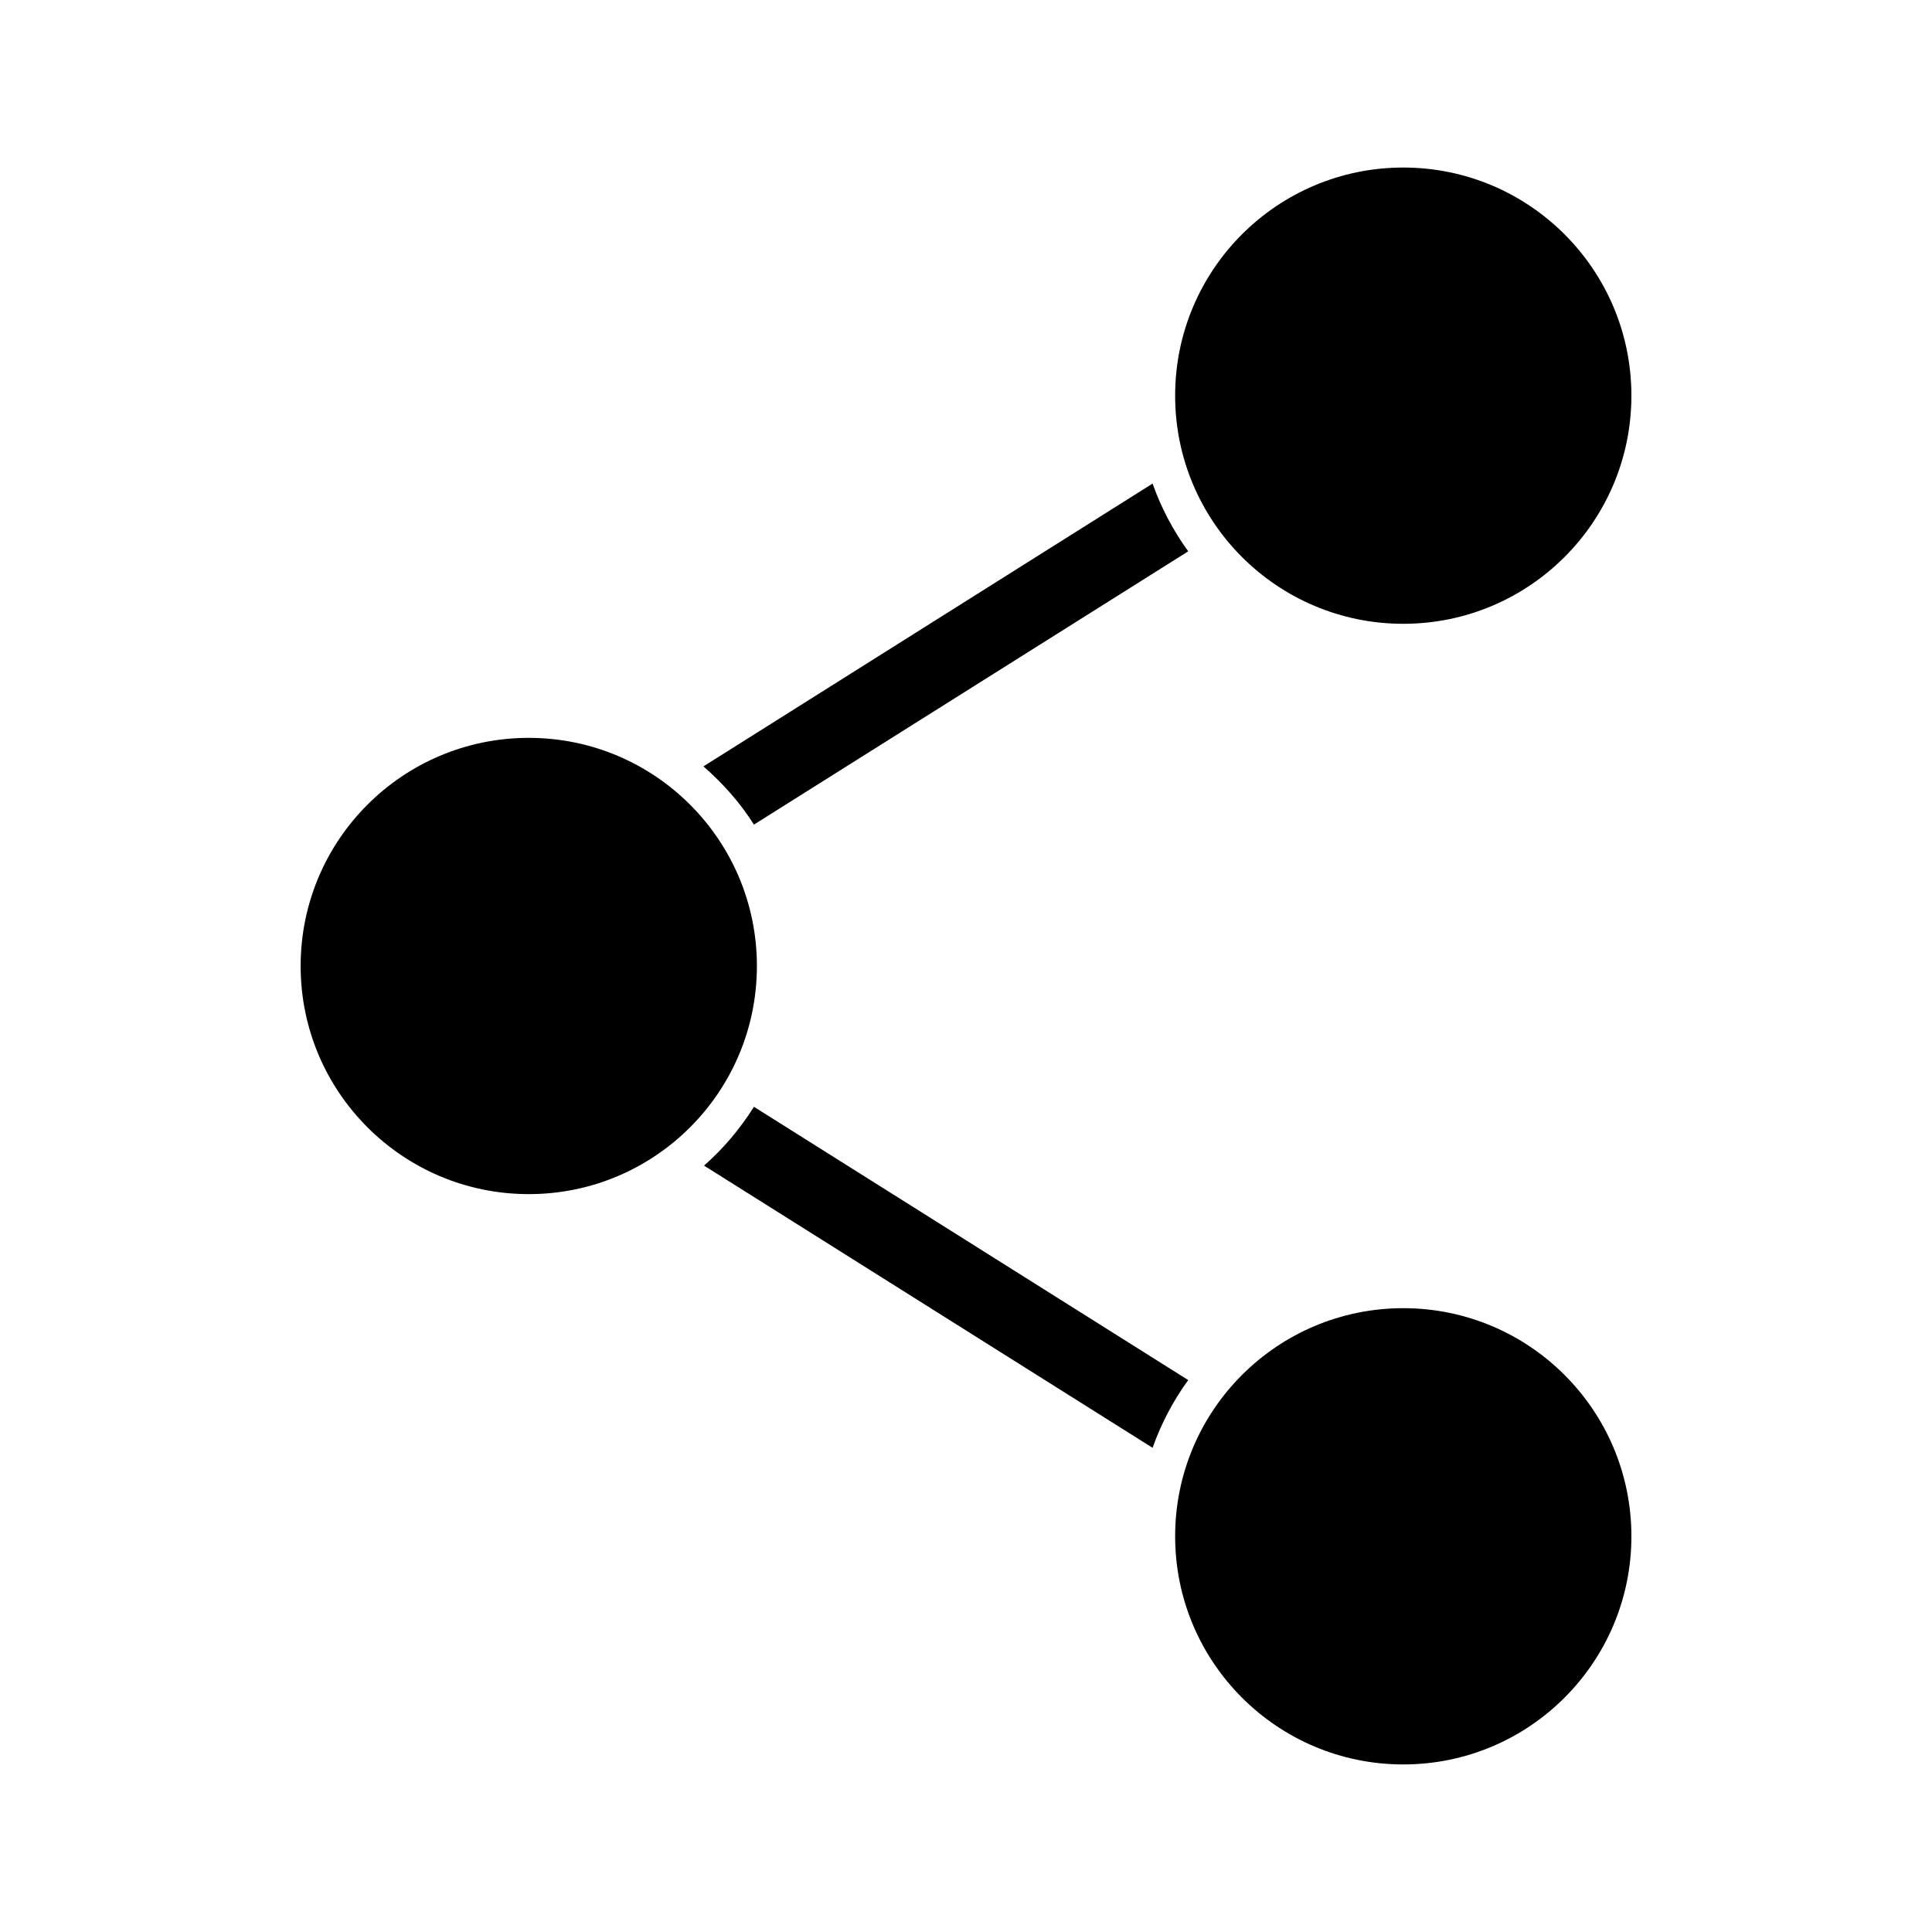 <?xml version="1.0" encoding="UTF-8"?>
<!-- The Best Svg Icon site in the world: iconSvg.co, Visit us! https://iconsvg.co -->
<svg fill="#000000" width="800px" height="800px" version="1.1" viewBox="144 144 512 512" xmlns="http://www.w3.org/2000/svg">
 <path d="m515.88 188.4c-33.391 0-60.457 27.066-60.457 60.457s27.066 60.457 60.457 60.457 60.457-27.066 60.457-60.457-27.066-60.457-60.457-60.457zm-66.441 83.758-119.02 74.941c5.156 4.512 9.711 9.613 13.383 15.43l115.09-72.422c-3.953-5.449-7.168-11.492-9.445-17.949zm-165.31 67.383c-33.391 0-60.457 27.066-60.457 60.457s27.066 60.457 60.457 60.457 60.457-27.066 60.457-60.457-27.066-60.457-60.457-60.457zm59.672 97.77c-3.664 5.828-8.074 11.062-13.227 15.586l118.87 74.785c2.289-6.445 5.488-12.512 9.445-17.949l-115.09-72.422zm172.08 53.371c-33.391 0-60.457 27.066-60.457 60.457s27.066 60.457 60.457 60.457 60.457-27.066 60.457-60.457-27.066-60.457-60.457-60.457z"/>
</svg>